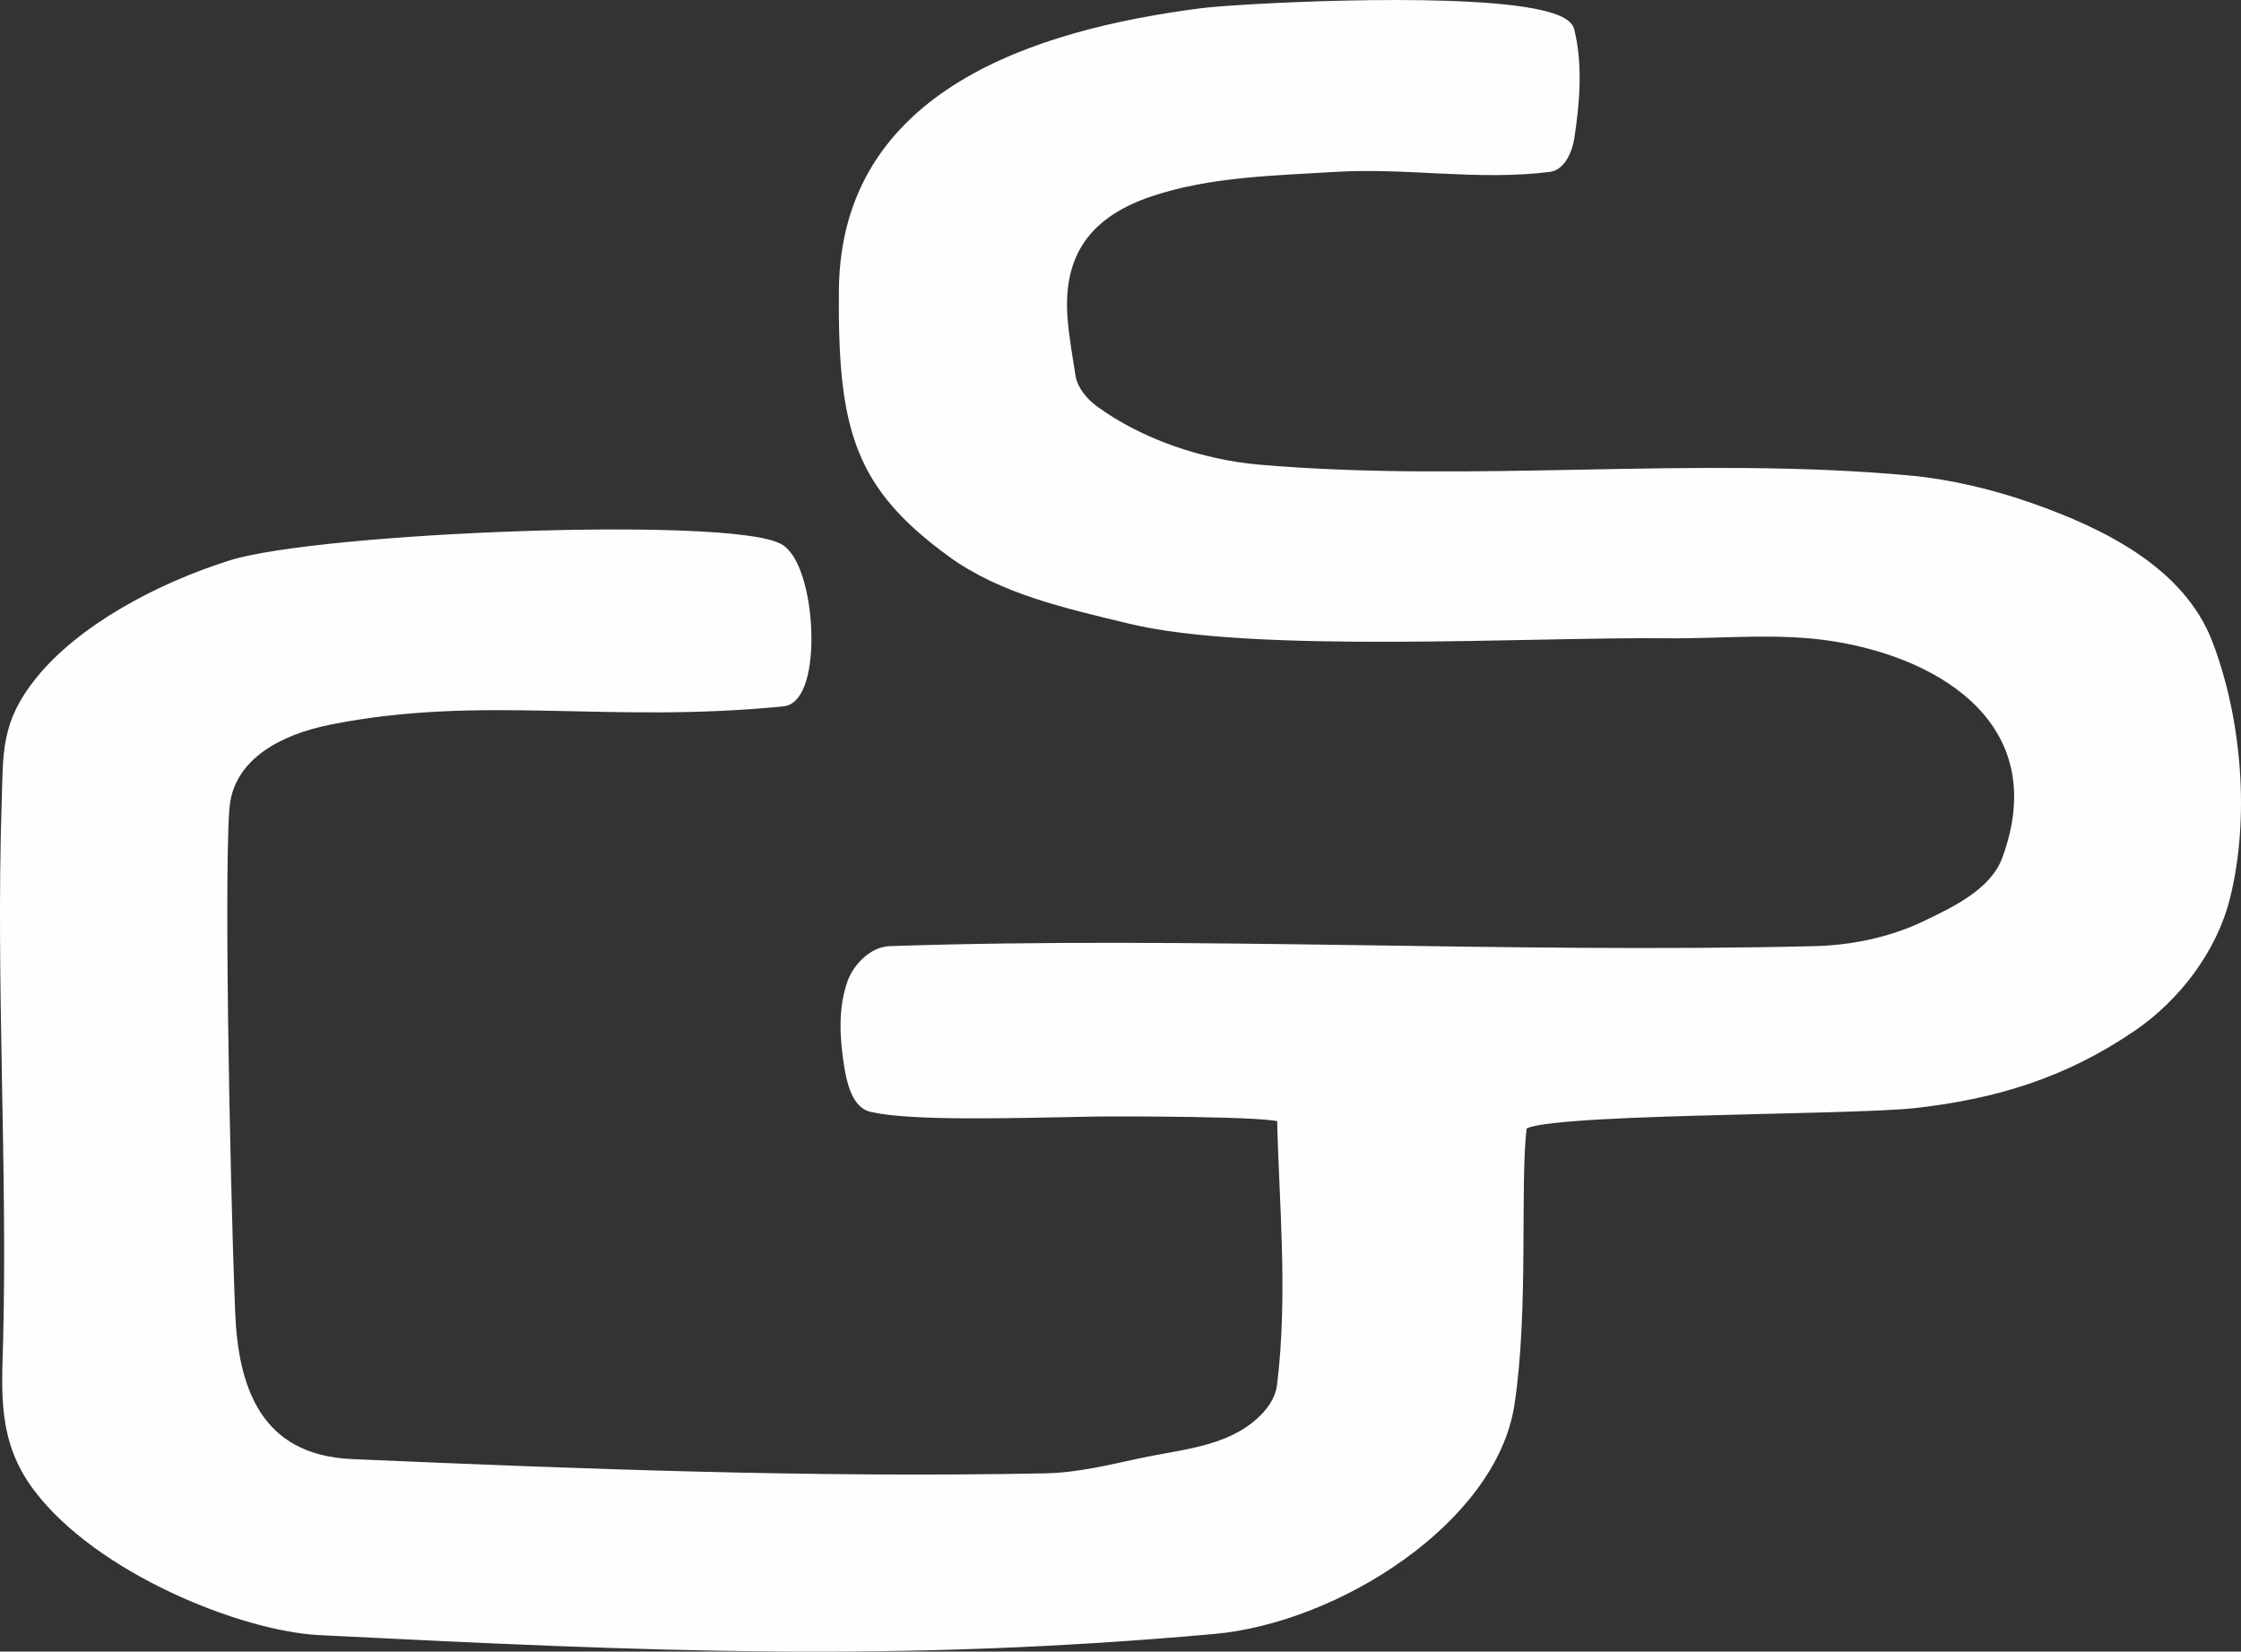 <?xml version="1.0" encoding="UTF-8"?> <svg xmlns="http://www.w3.org/2000/svg" xmlns:xlink="http://www.w3.org/1999/xlink" xmlns:xodm="http://www.corel.com/coreldraw/odm/2003" xml:space="preserve" width="55.127mm" height="40.63mm" version="1.1" style="shape-rendering:geometricPrecision; text-rendering:geometricPrecision; image-rendering:optimizeQuality; fill-rule:evenodd; clip-rule:evenodd" viewBox="0 0 5501.36 4054.63"><rect x="0" y="0" width="5501.36" height="4054.63" fill="#333333" stroke="none"/> <defs> <style type="text/css"> .str0 {stroke:#FEFEFE;stroke-width:19.96;stroke-miterlimit:22.926} .fil0 {fill:#FEFEFE} </style> </defs> <g id="Слой_x0020_1">  <path class="fil0 str0" d="M555.65 1964.57c19.61,-108.18 124.79,-170.03 255.93,-195.89 374.34,-73.86 677.88,-1.56 1110.9,-44.57 88.72,-8.81 72.13,-334.86 -9.37,-379.59 -122.61,-67.31 -1130.29,-27.57 -1347.49,41.14 -176.31,55.79 -366.01,157.1 -469.25,285.31 -85,105.58 -78.28,177.13 -82.34,301.72 -14.24,436.49 14.43,894.71 3.62,1317.72 -3.34,130.94 -13.75,245.24 73.4,361.49 150.85,201.21 503.42,342.81 693.63,352.3 803.99,40.14 1413.14,67.38 2195.14,-2.82 303.43,-27.23 684.36,-271.45 727.82,-552.76 35.81,-231.91 13.22,-540.36 30.35,-681.43 5.4,-44.54 799.06,-38.11 965.14,-57.13 196.18,-22.48 363.18,-73.29 530.7,-187.11 108.64,-73.79 198.82,-192.04 230.67,-319.44 48.77,-195.08 29.19,-436.71 -42.64,-624.52 -68.59,-179.33 -264.71,-273.72 -436.39,-334.21 -98.19,-34.62 -202.42,-58.79 -298.3,-67.57 -529.79,-48.58 -1065.77,18.98 -1595.84,-26.5 -142.69,-12.23 -293.72,-64.21 -404.39,-145.13 -13.51,-9.89 -26.46,-22.34 -36.63,-36.45 -10.19,-14.12 -17.63,-29.9 -20.11,-46.45 -7.01,-46.5 -16.23,-95.37 -19.65,-143.55 -11.3,-159.38 61.26,-255.82 214.32,-306.97 144.48,-48.28 301,-50.83 453.06,-60.17 174.95,-10.75 351.98,22.16 525.86,0 29.6,-3.77 46.57,-44.04 51.03,-73.55 13.16,-87.09 21.1,-178.73 0,-264.25 -4.87,-19.76 -39.76,-33.92 -93.29,-43.83 -214.67,-39.72 -729.42,-11.06 -813.87,-0.07 -401.21,52.22 -873.94,197.89 -878.32,681.61 -3.06,340.49 37.32,479.83 265.78,646.1 125.86,91.59 286.39,126.2 437.63,163.04 304.62,74.21 981.55,32.36 1316.82,35.92 136.43,1.45 274.43,-13.89 409.25,6.99 277.83,43.01 546.7,216.37 425.94,545.15 -29.56,80.47 -122.31,125.23 -199.73,162.05 -83.5,39.7 -178.04,59.3 -270.47,61.52 -756.57,18.31 -1514.03,-25.31 -2270.39,0 -40.95,1.37 -80.22,40.6 -94.05,79.17 -23.08,64.37 -18.71,137.51 -7.85,205.03 6.24,38.84 19.05,94.57 57.42,103.1 100.8,22.45 335.19,15.22 551.58,11.07 39.23,-0.74 453.68,-1.11 453.96,15.23 3.22,187.14 27.83,430.42 -0.57,656.08 -6.61,52.55 -54.86,97 -101.33,122.41 -72.71,39.77 -159.15,47.01 -240.2,64.36 -78.15,16.75 -156.9,36.27 -236.78,37.81 -567.53,11.05 -1135.82,-10.36 -1702.91,-35.04 -234.4,-10.18 -288.92,-188.52 -296.11,-370.55 -14.44,-365.11 -28.42,-1164.31 -11.67,-1256.76z"></path> </g> </svg> 